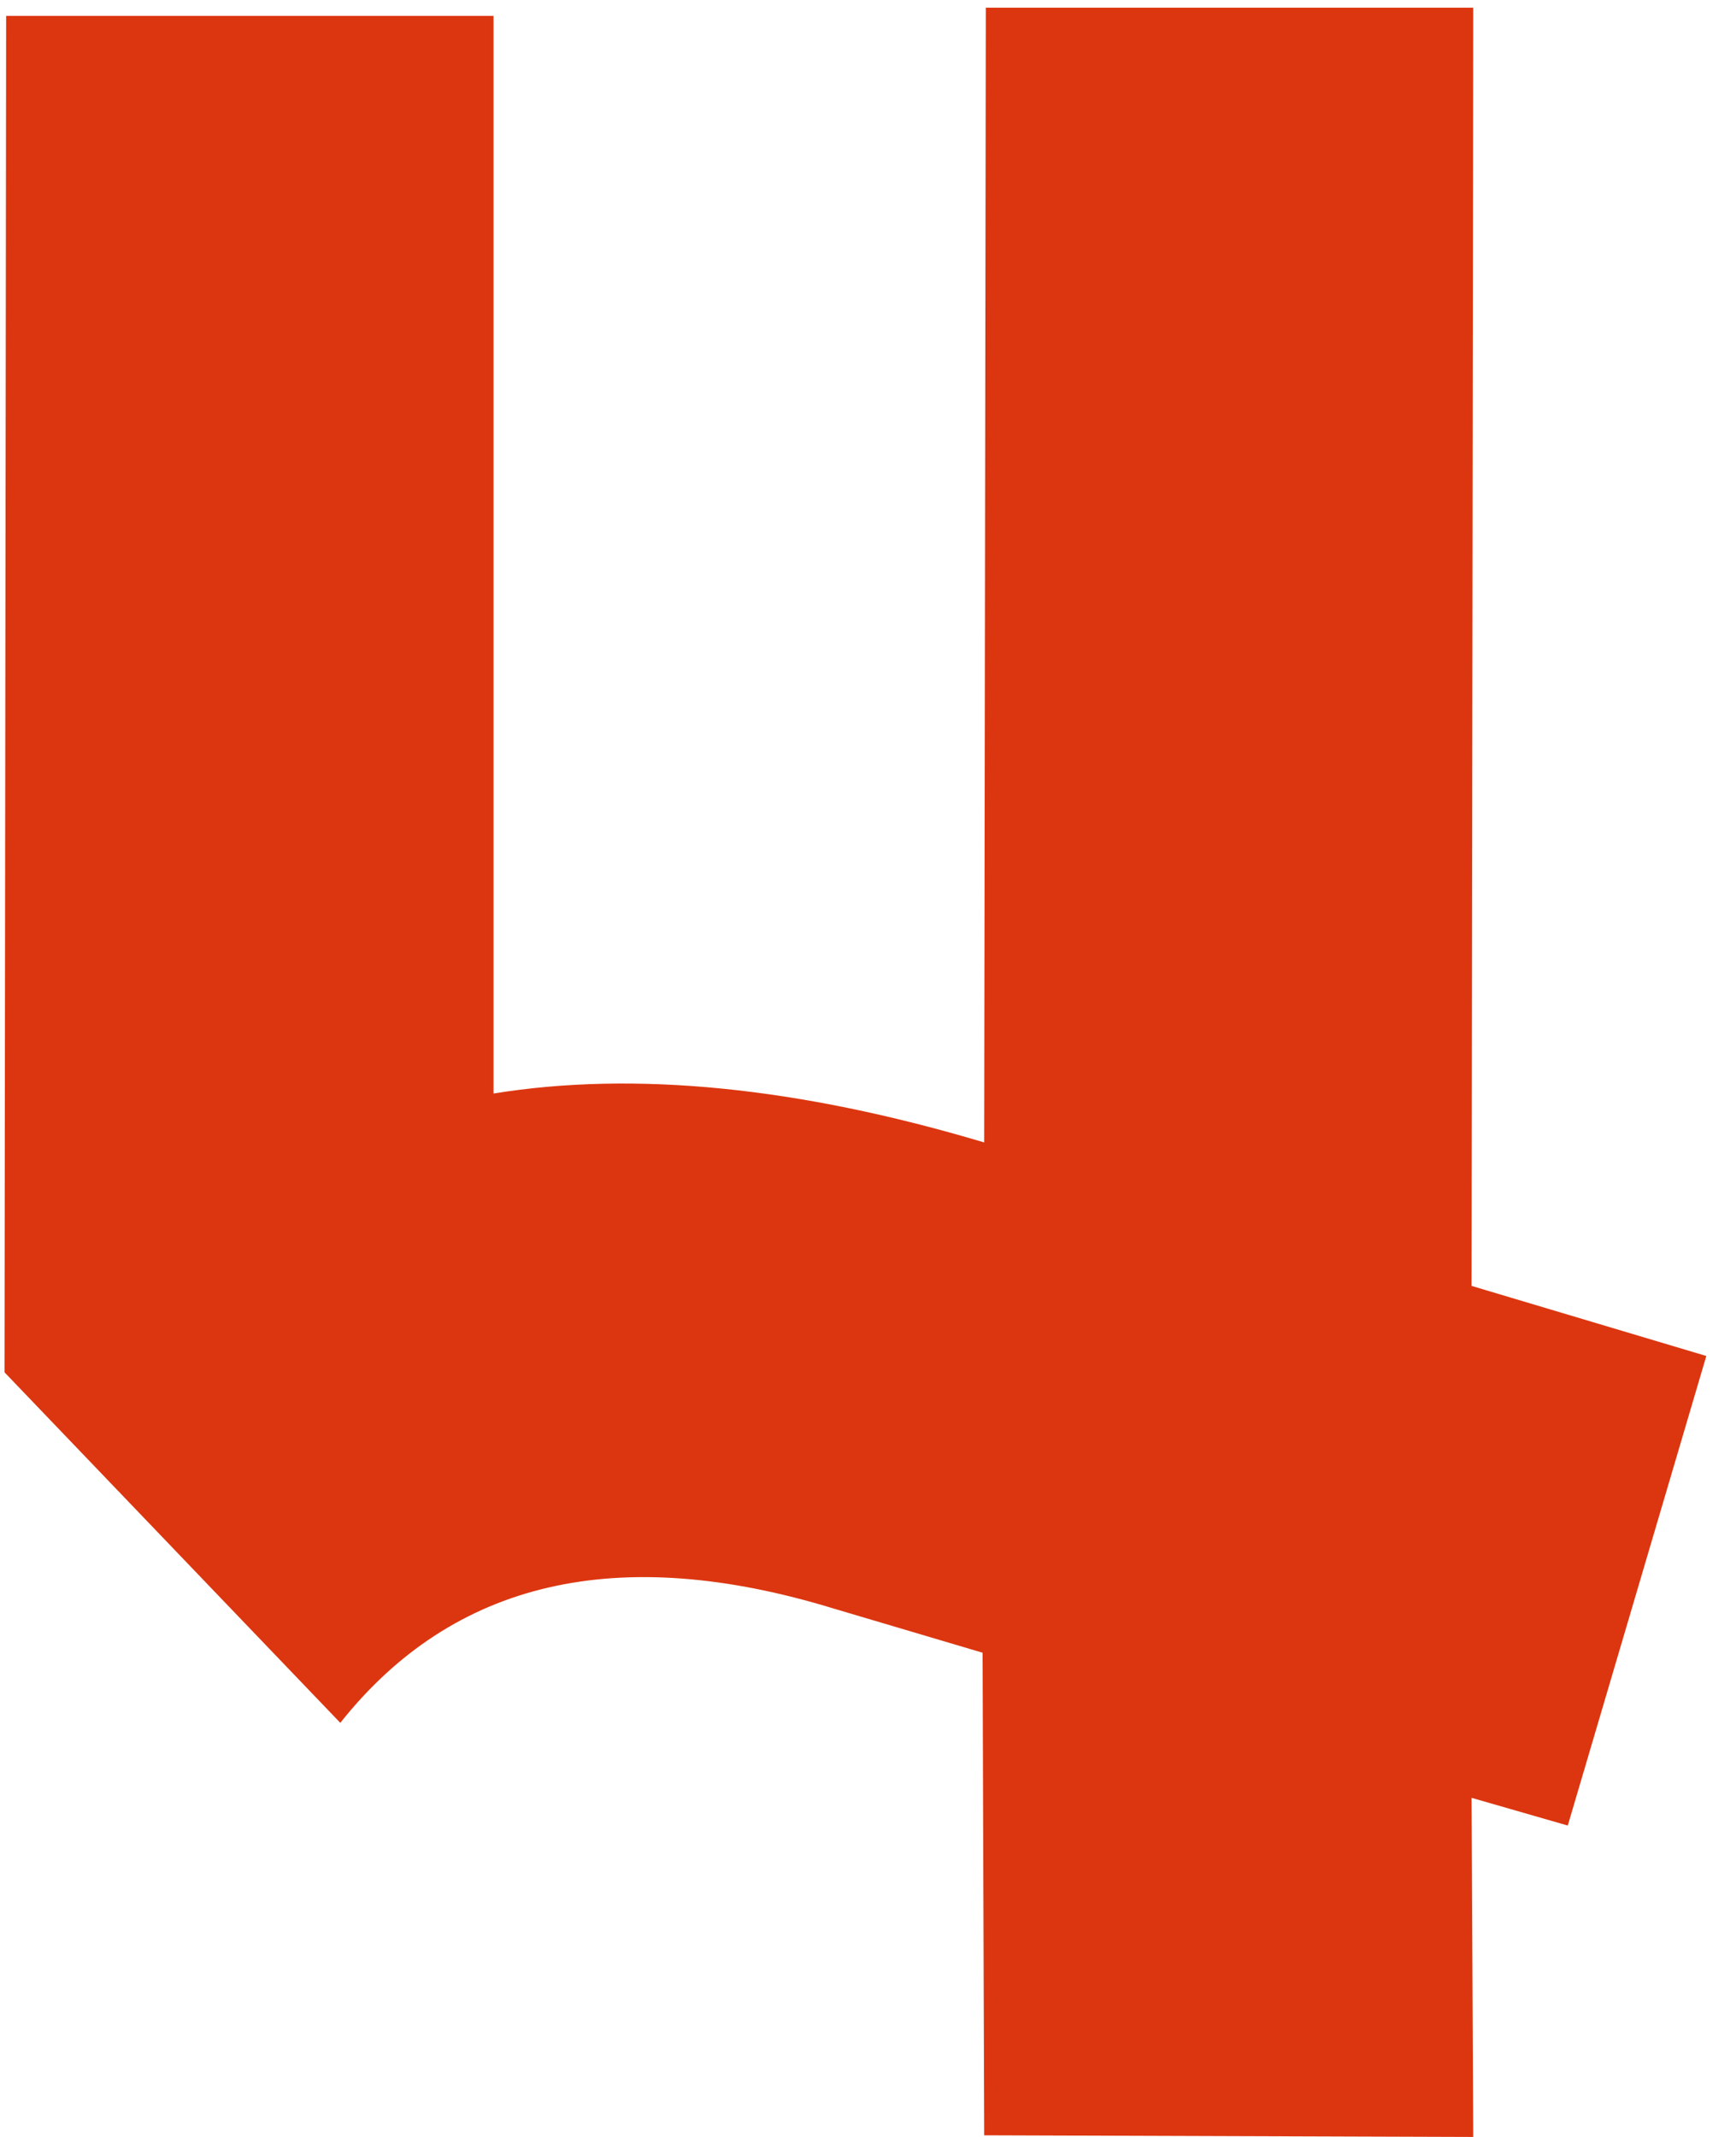 <svg xmlns="http://www.w3.org/2000/svg" width="52" height="64" viewBox="0 0 52 64" fill="none"><path d="M24.988 48.18C18.51 46.194 13.579 47.333 10.193 51.598L0.135 41.1L0.184 0.475H14.783V32.75C19.015 32.066 23.914 32.555 29.48 34.215L29.529 0.23H44.129L44.08 38.512L51.111 40.611L46.961 54.674L44.08 53.844L44.129 64L29.48 63.951L29.432 49.498L24.988 48.18Z" fill="#DC3610"></path></svg>